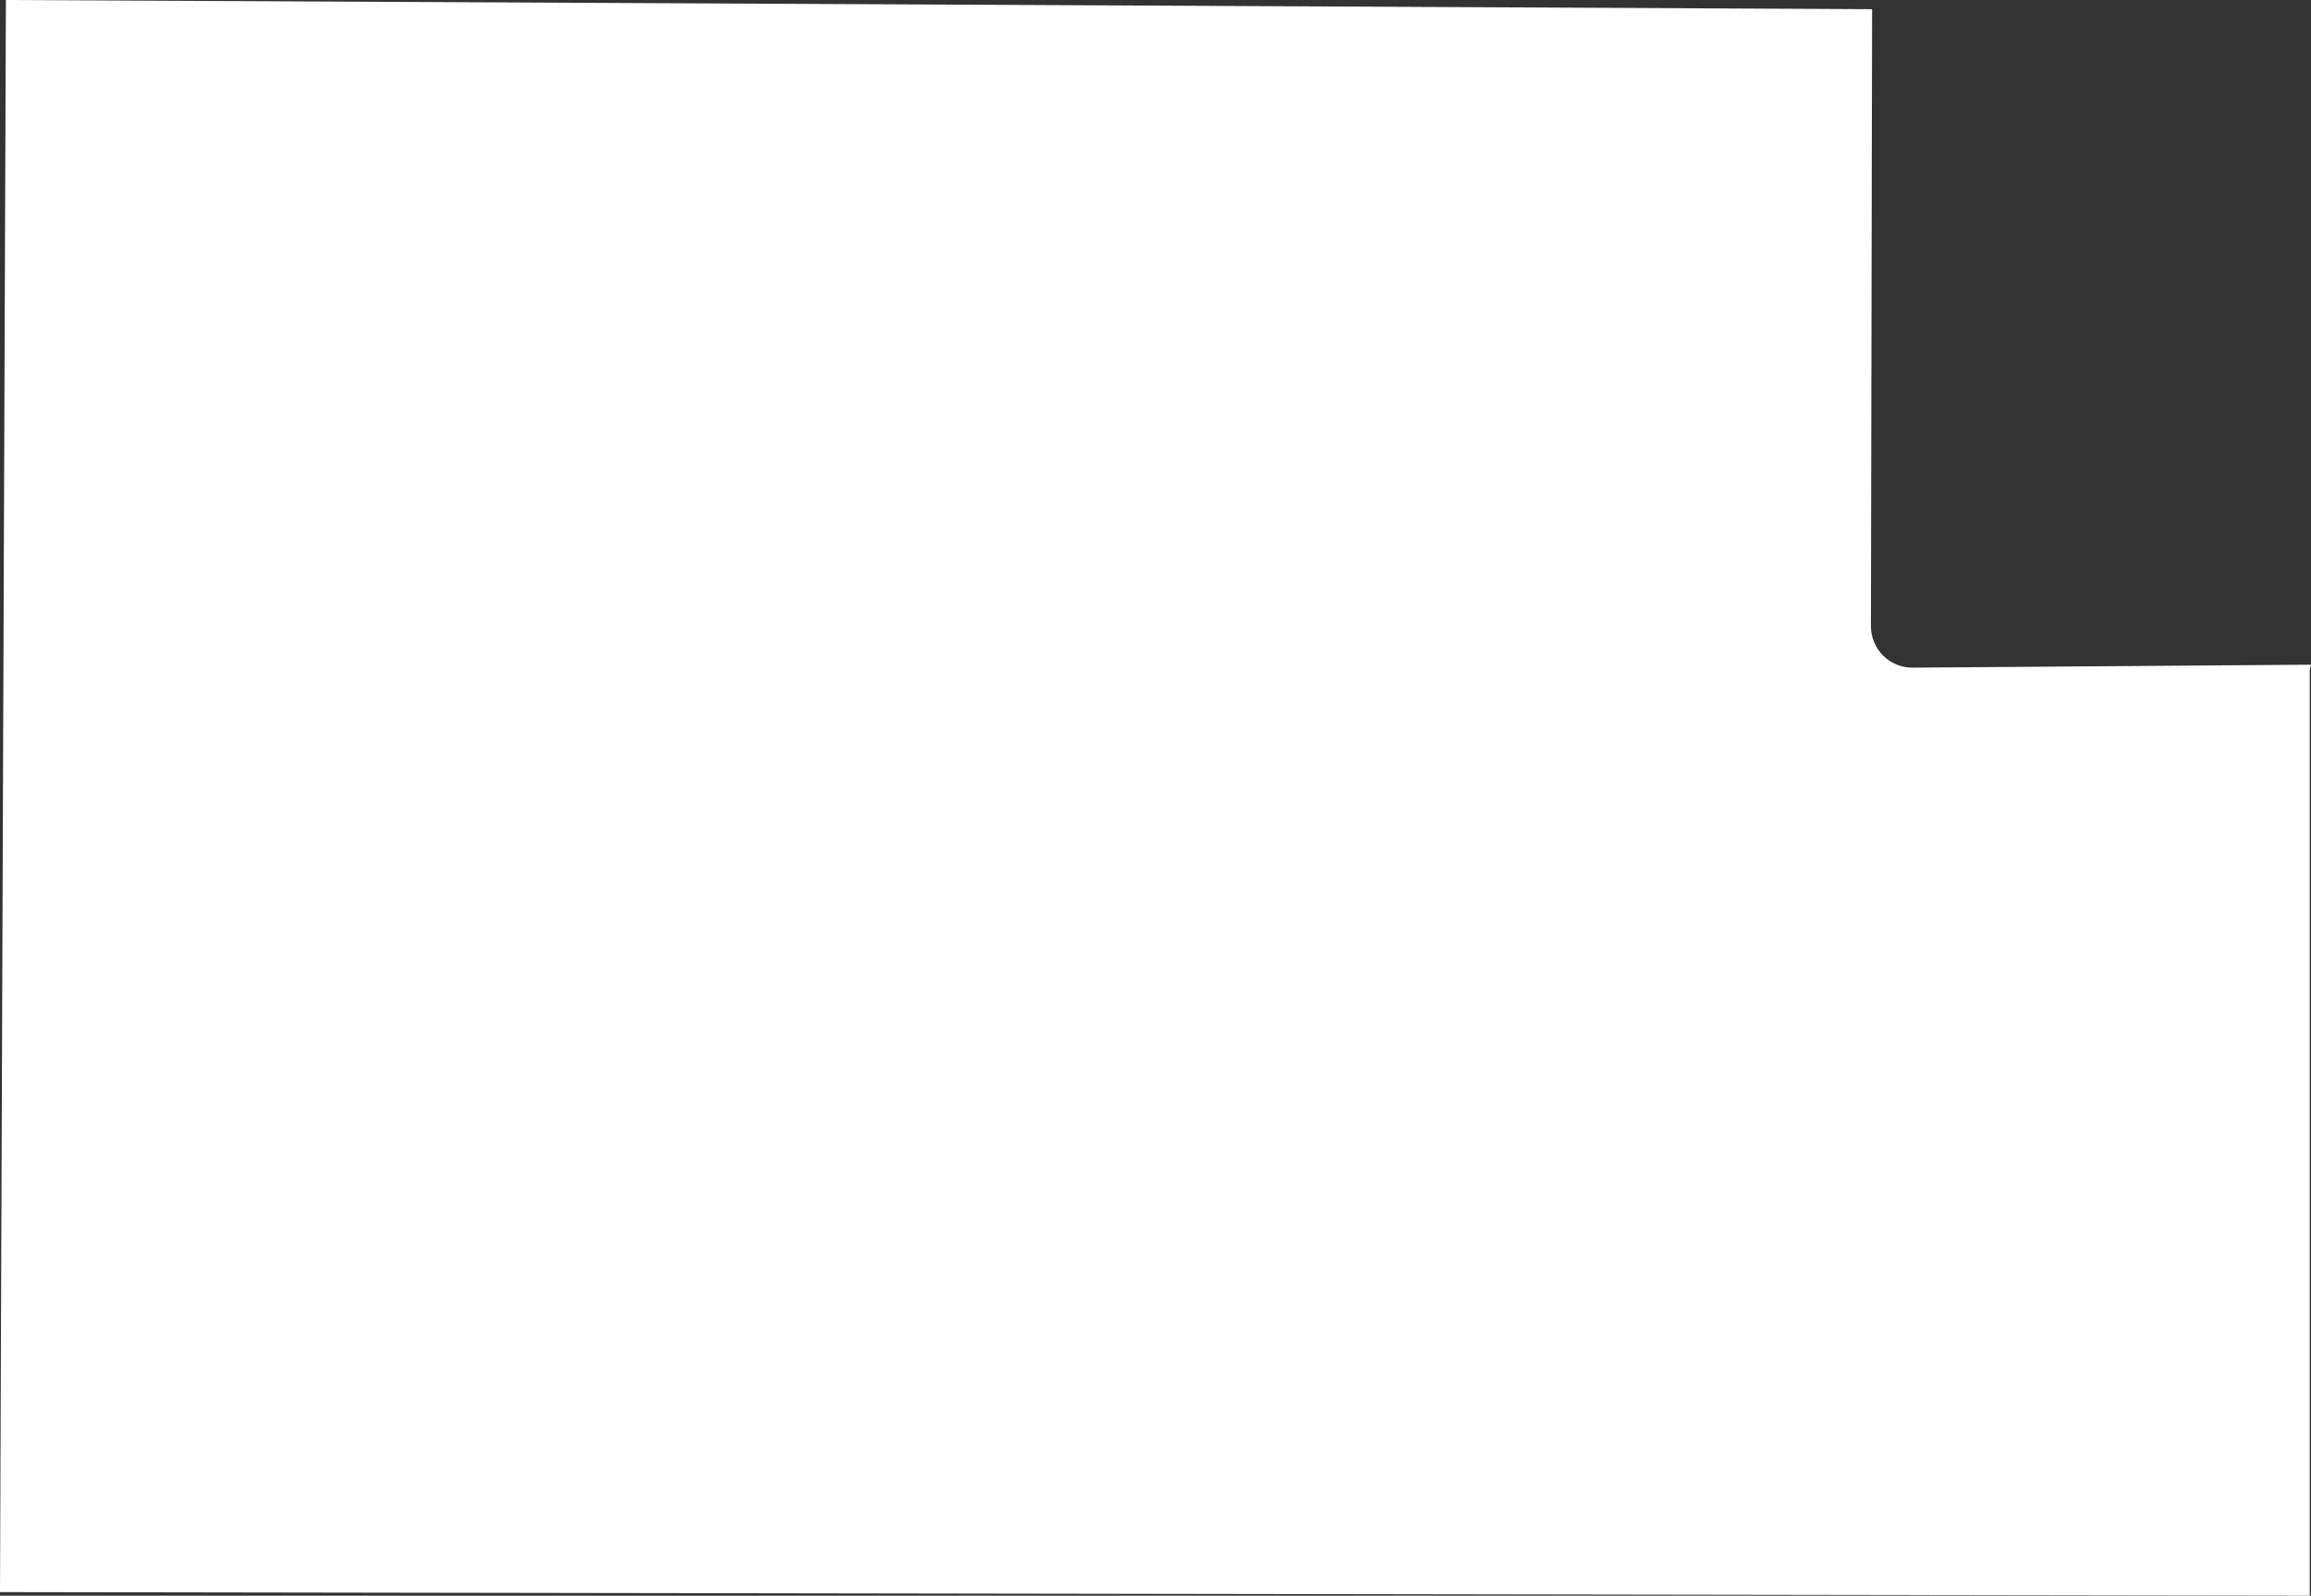 <?xml version="1.0" encoding="UTF-8"?>
<svg id="outer-layer" xmlns="http://www.w3.org/2000/svg" viewBox="0 0 219.15 151.36">
  <rect x="0" y="0" width="219.15" height="151.36" fill="#333333" stroke="none"/>
  <path id="cc-327" d="M219.15,63.05l-37.78.28h-.03c-1.04,0-2.03-.41-2.76-1.14-.74-.73-1.16-1.74-1.16-2.79l.11-58.53L.56,0l-.56,151.02,219.03.34V63.64c0-.21.09-.39.12-.59Z" style="fill: #fff;"/>
</svg>